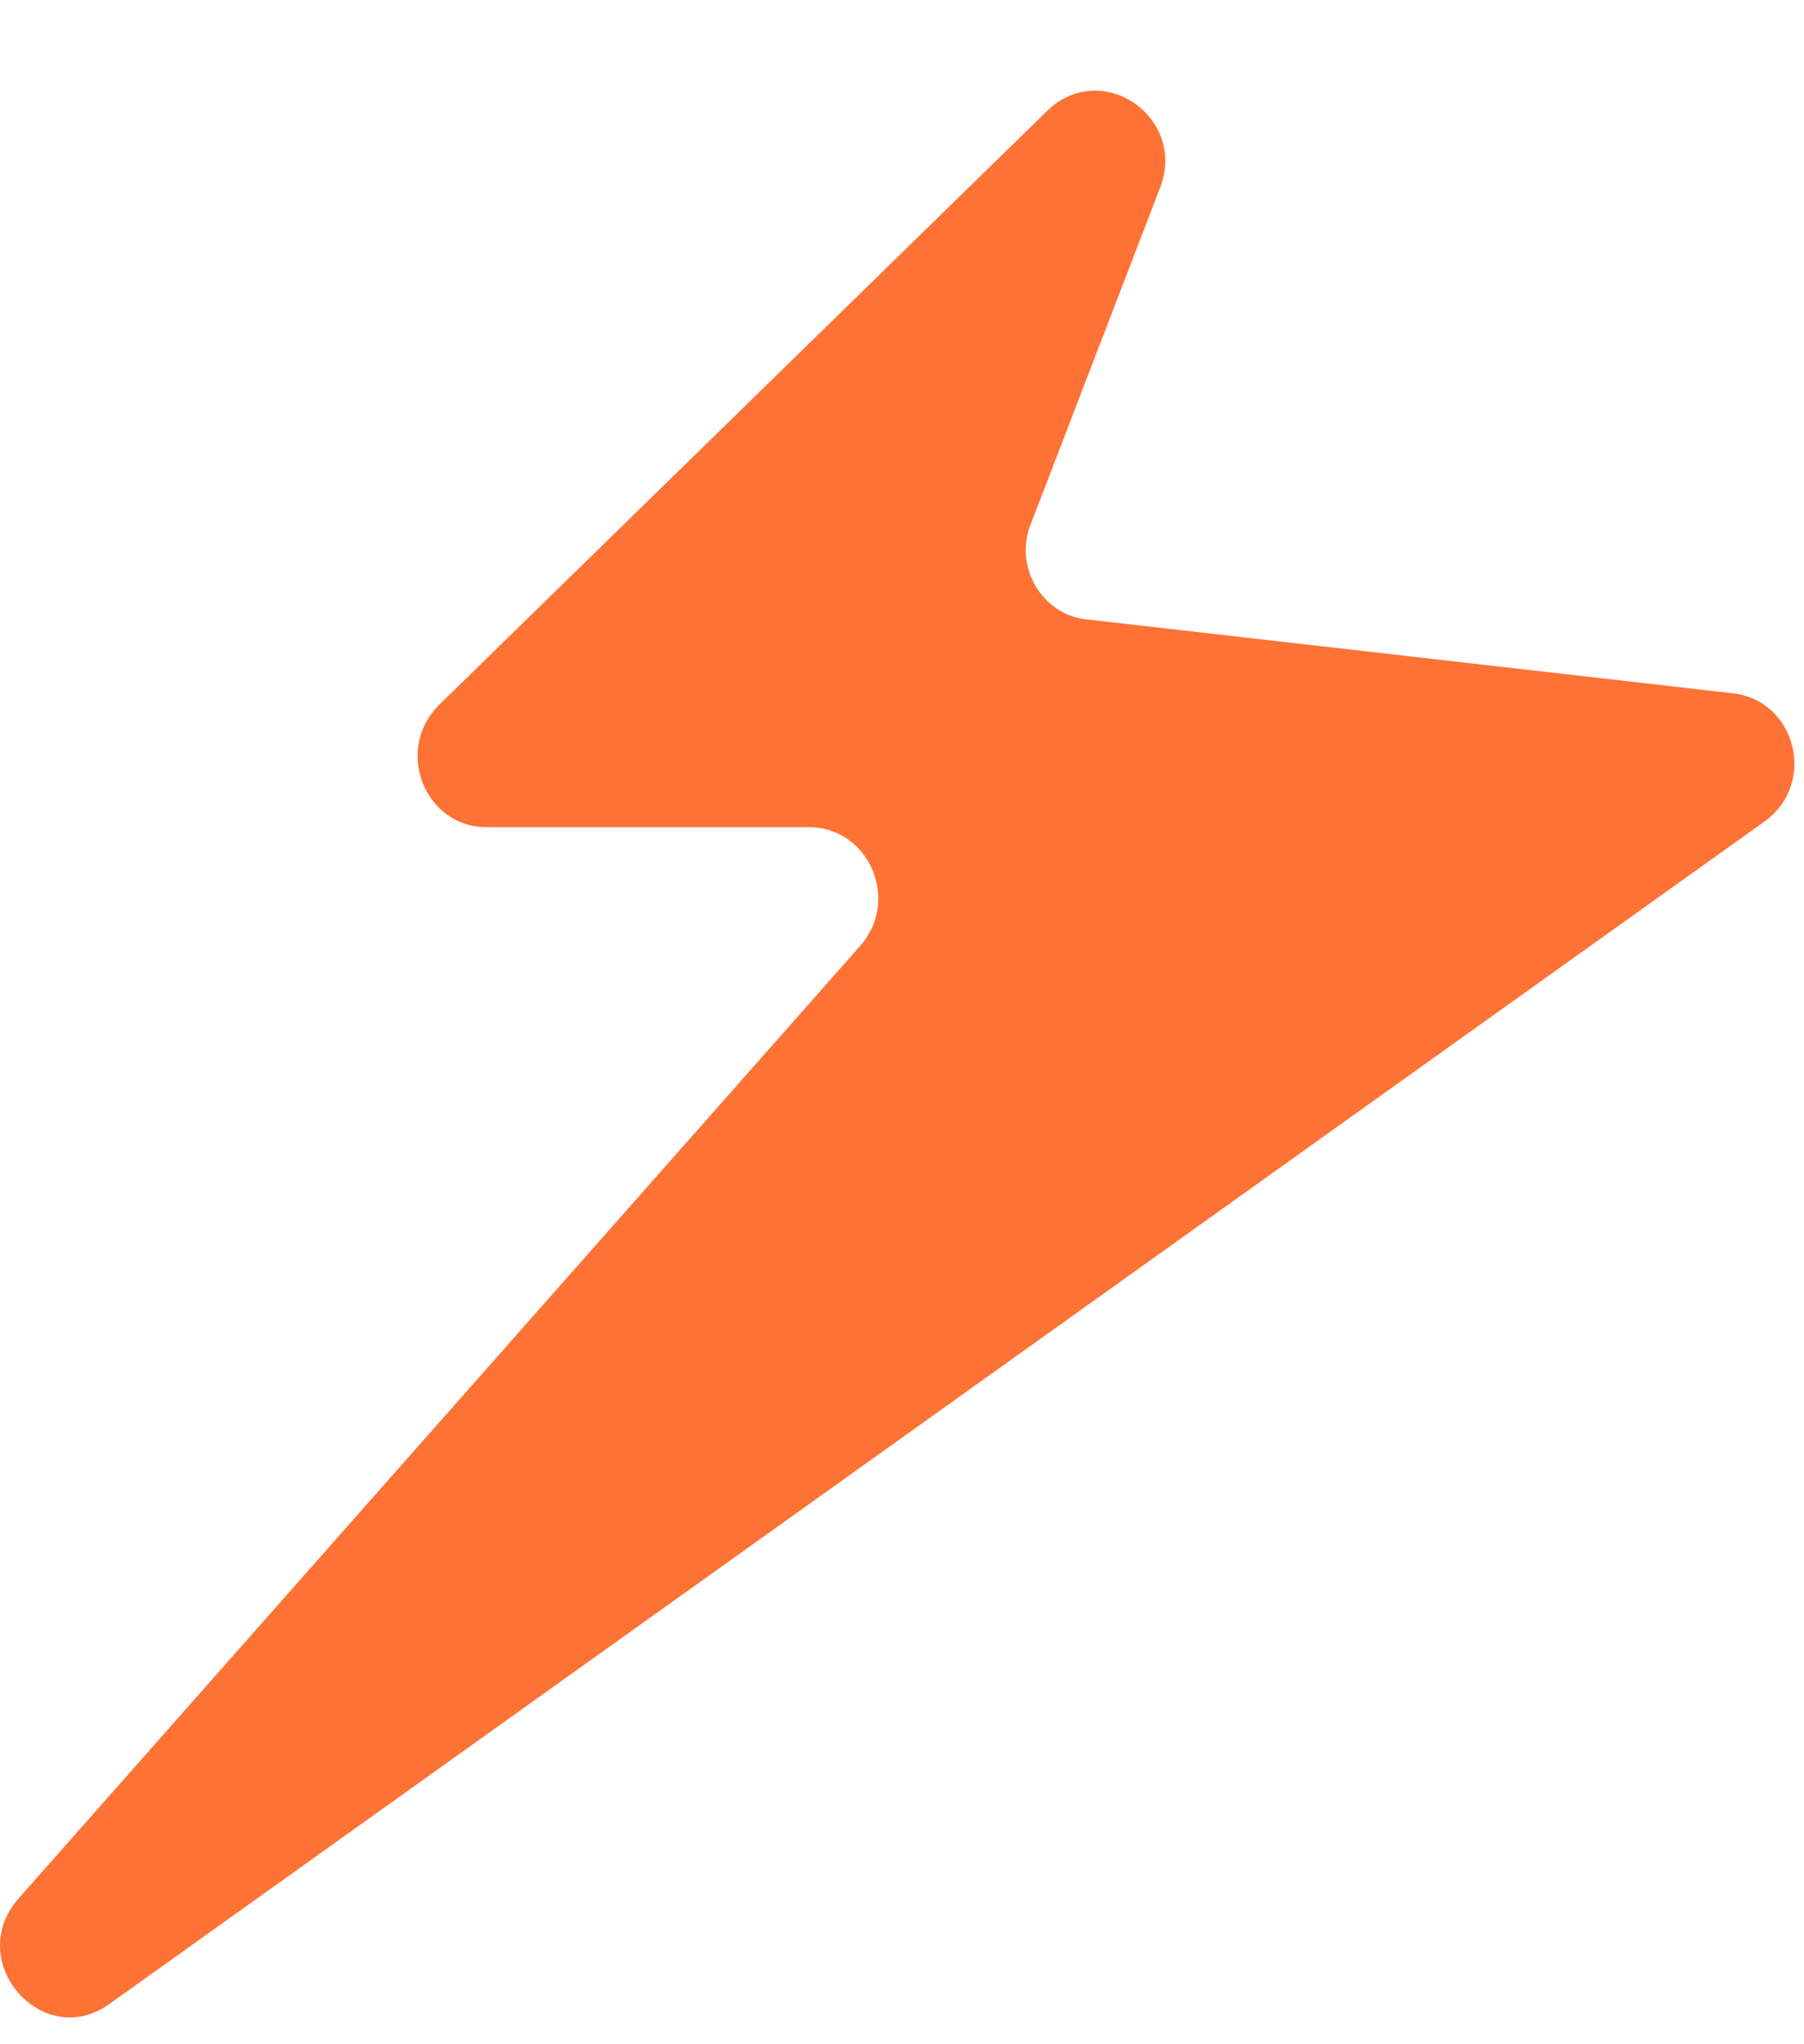 <svg width="15" height="17" viewBox="0 0 15 17" fill="none" xmlns="http://www.w3.org/2000/svg">
<path id="Vector" d="M8.712 0.917L3.655 5.858C3.274 6.229 3.528 6.879 4.047 6.879H6.726C7.223 6.879 7.488 7.482 7.154 7.864L0.156 15.786C-0.306 16.308 0.352 17.062 0.907 16.667L14.671 6.832C15.11 6.519 14.936 5.823 14.405 5.765L9.036 5.151C8.666 5.116 8.424 4.71 8.574 4.35L9.648 1.555C9.867 0.975 9.163 0.488 8.712 0.917Z" fill="#FF7236"/>
</svg>
